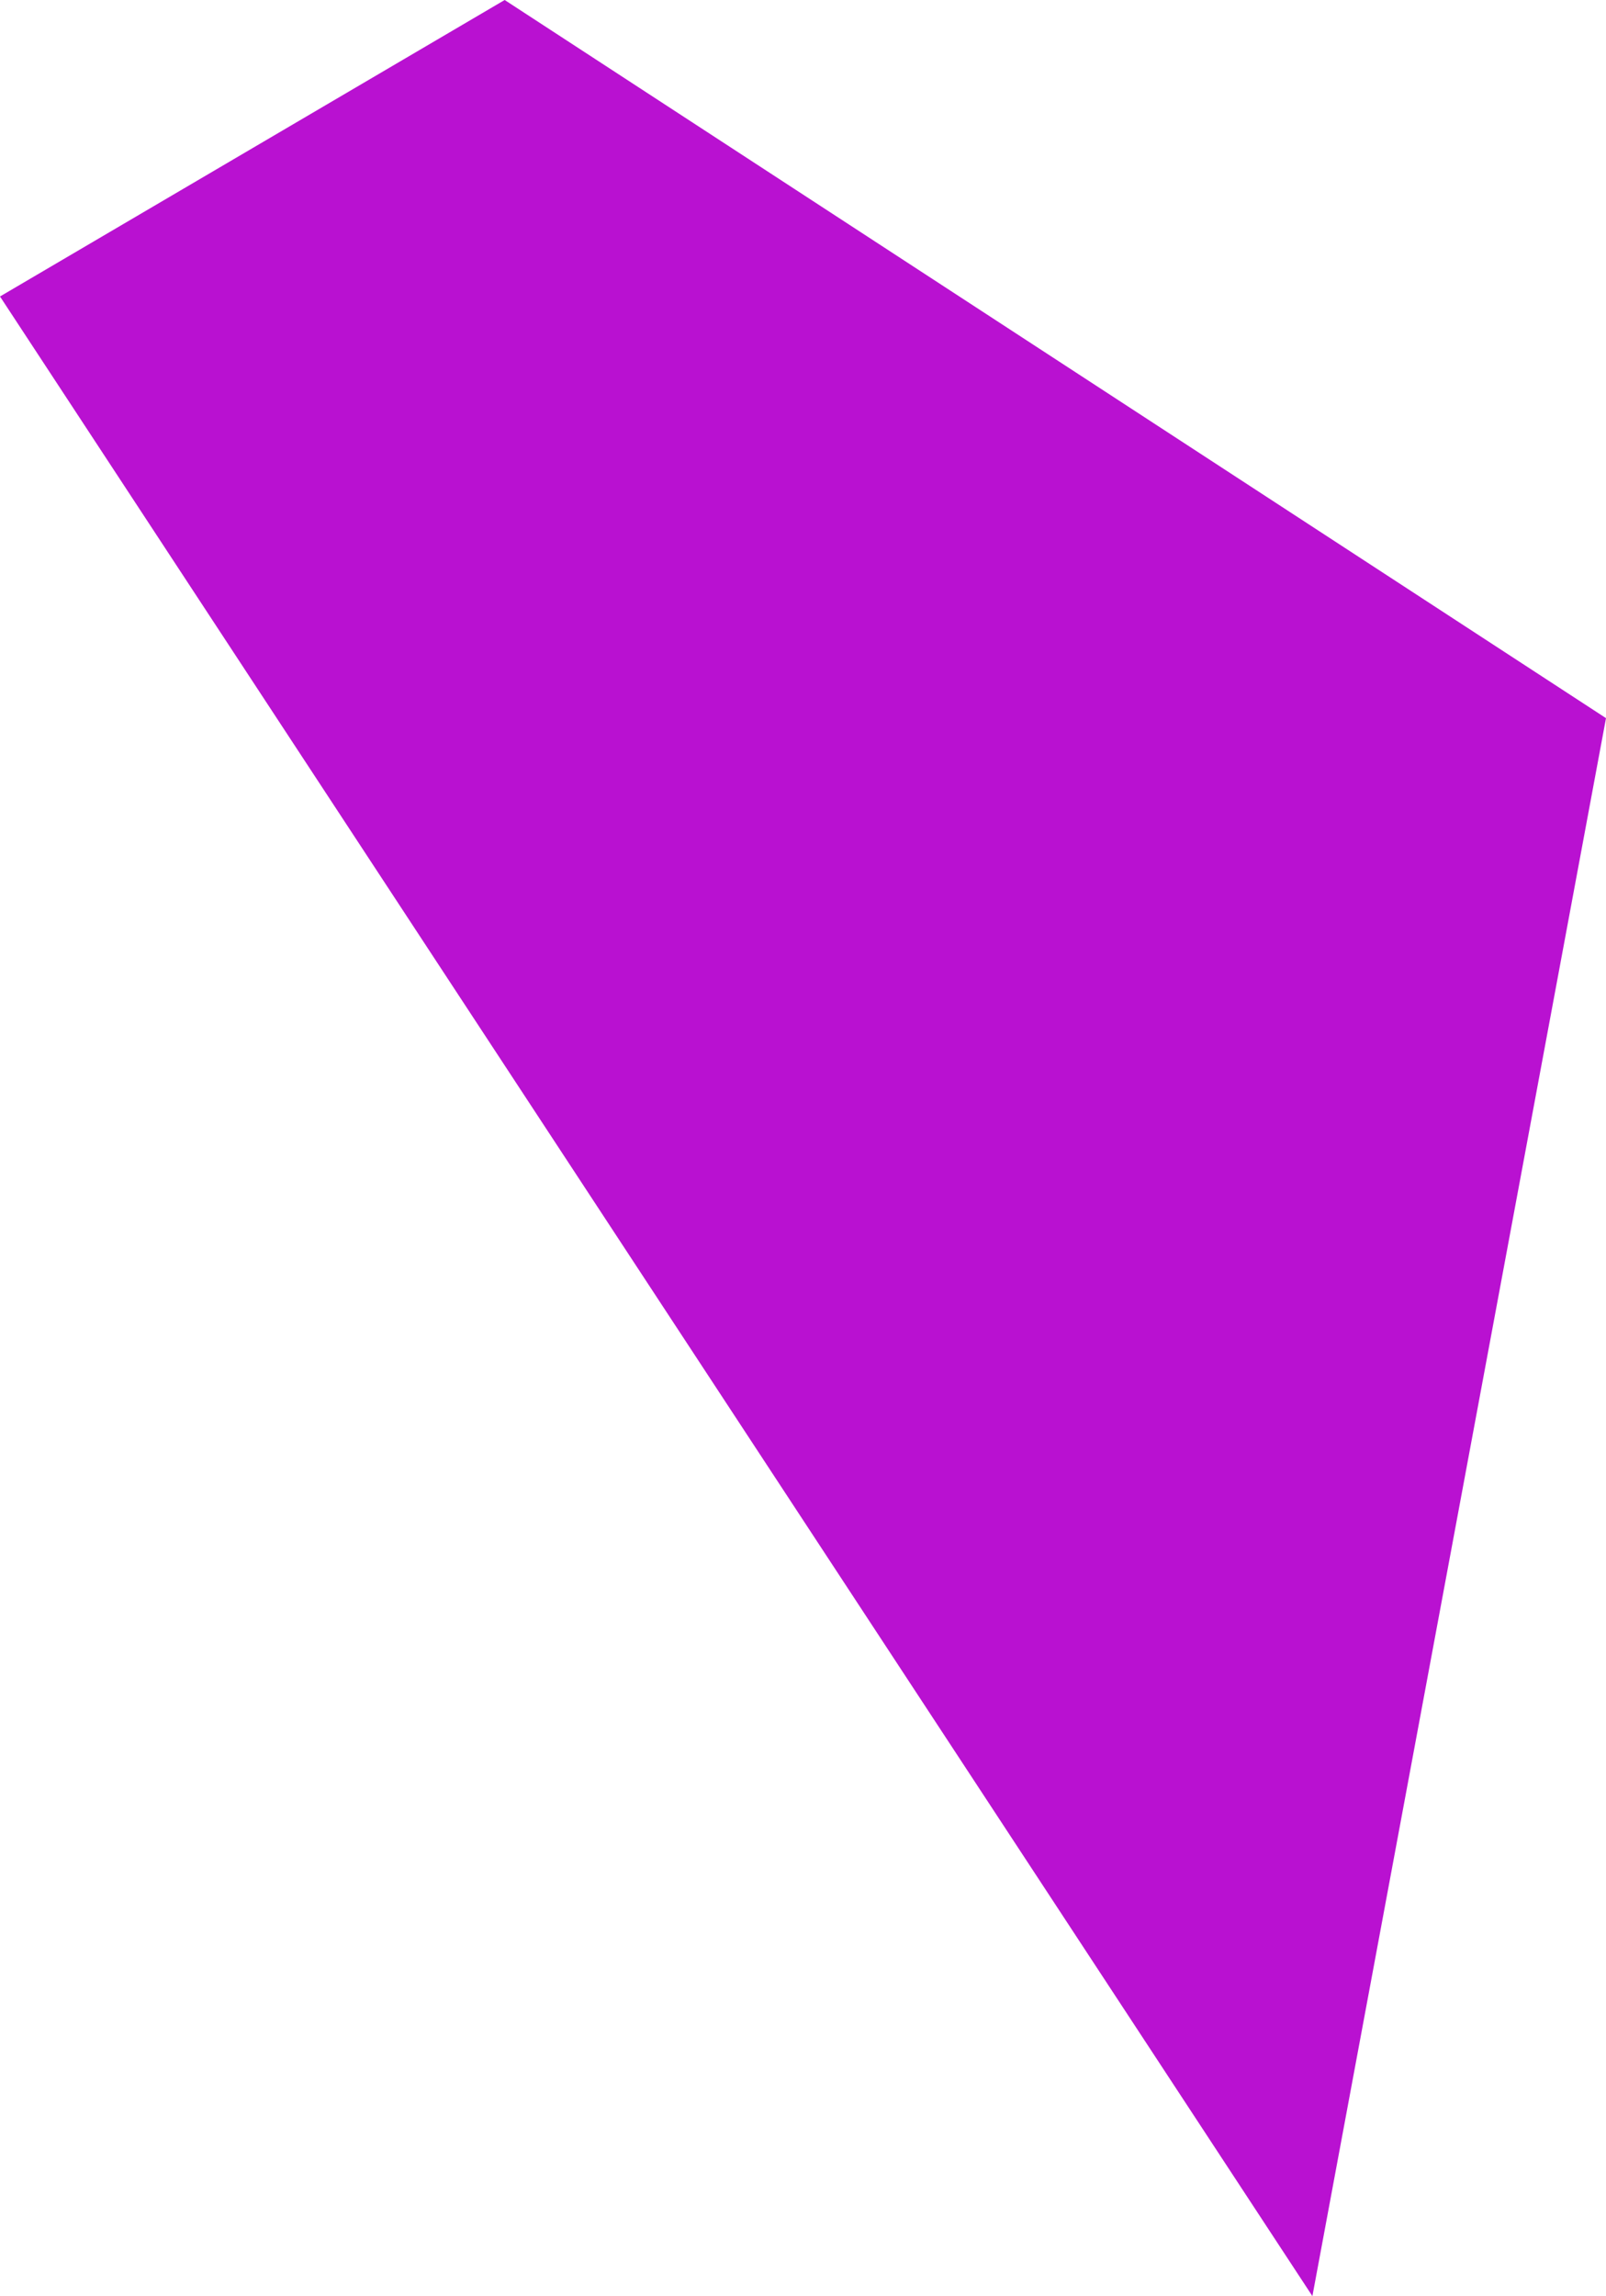 <svg xmlns="http://www.w3.org/2000/svg" width="81.989" height="117.152" viewBox="0 0 81.989 117.152"><path d="M954.538,77.466,898.313,40.825,872.549,55.952l67,102.025Z" transform="translate(-872.549 -40.825)" fill="#b911d1"/></svg>